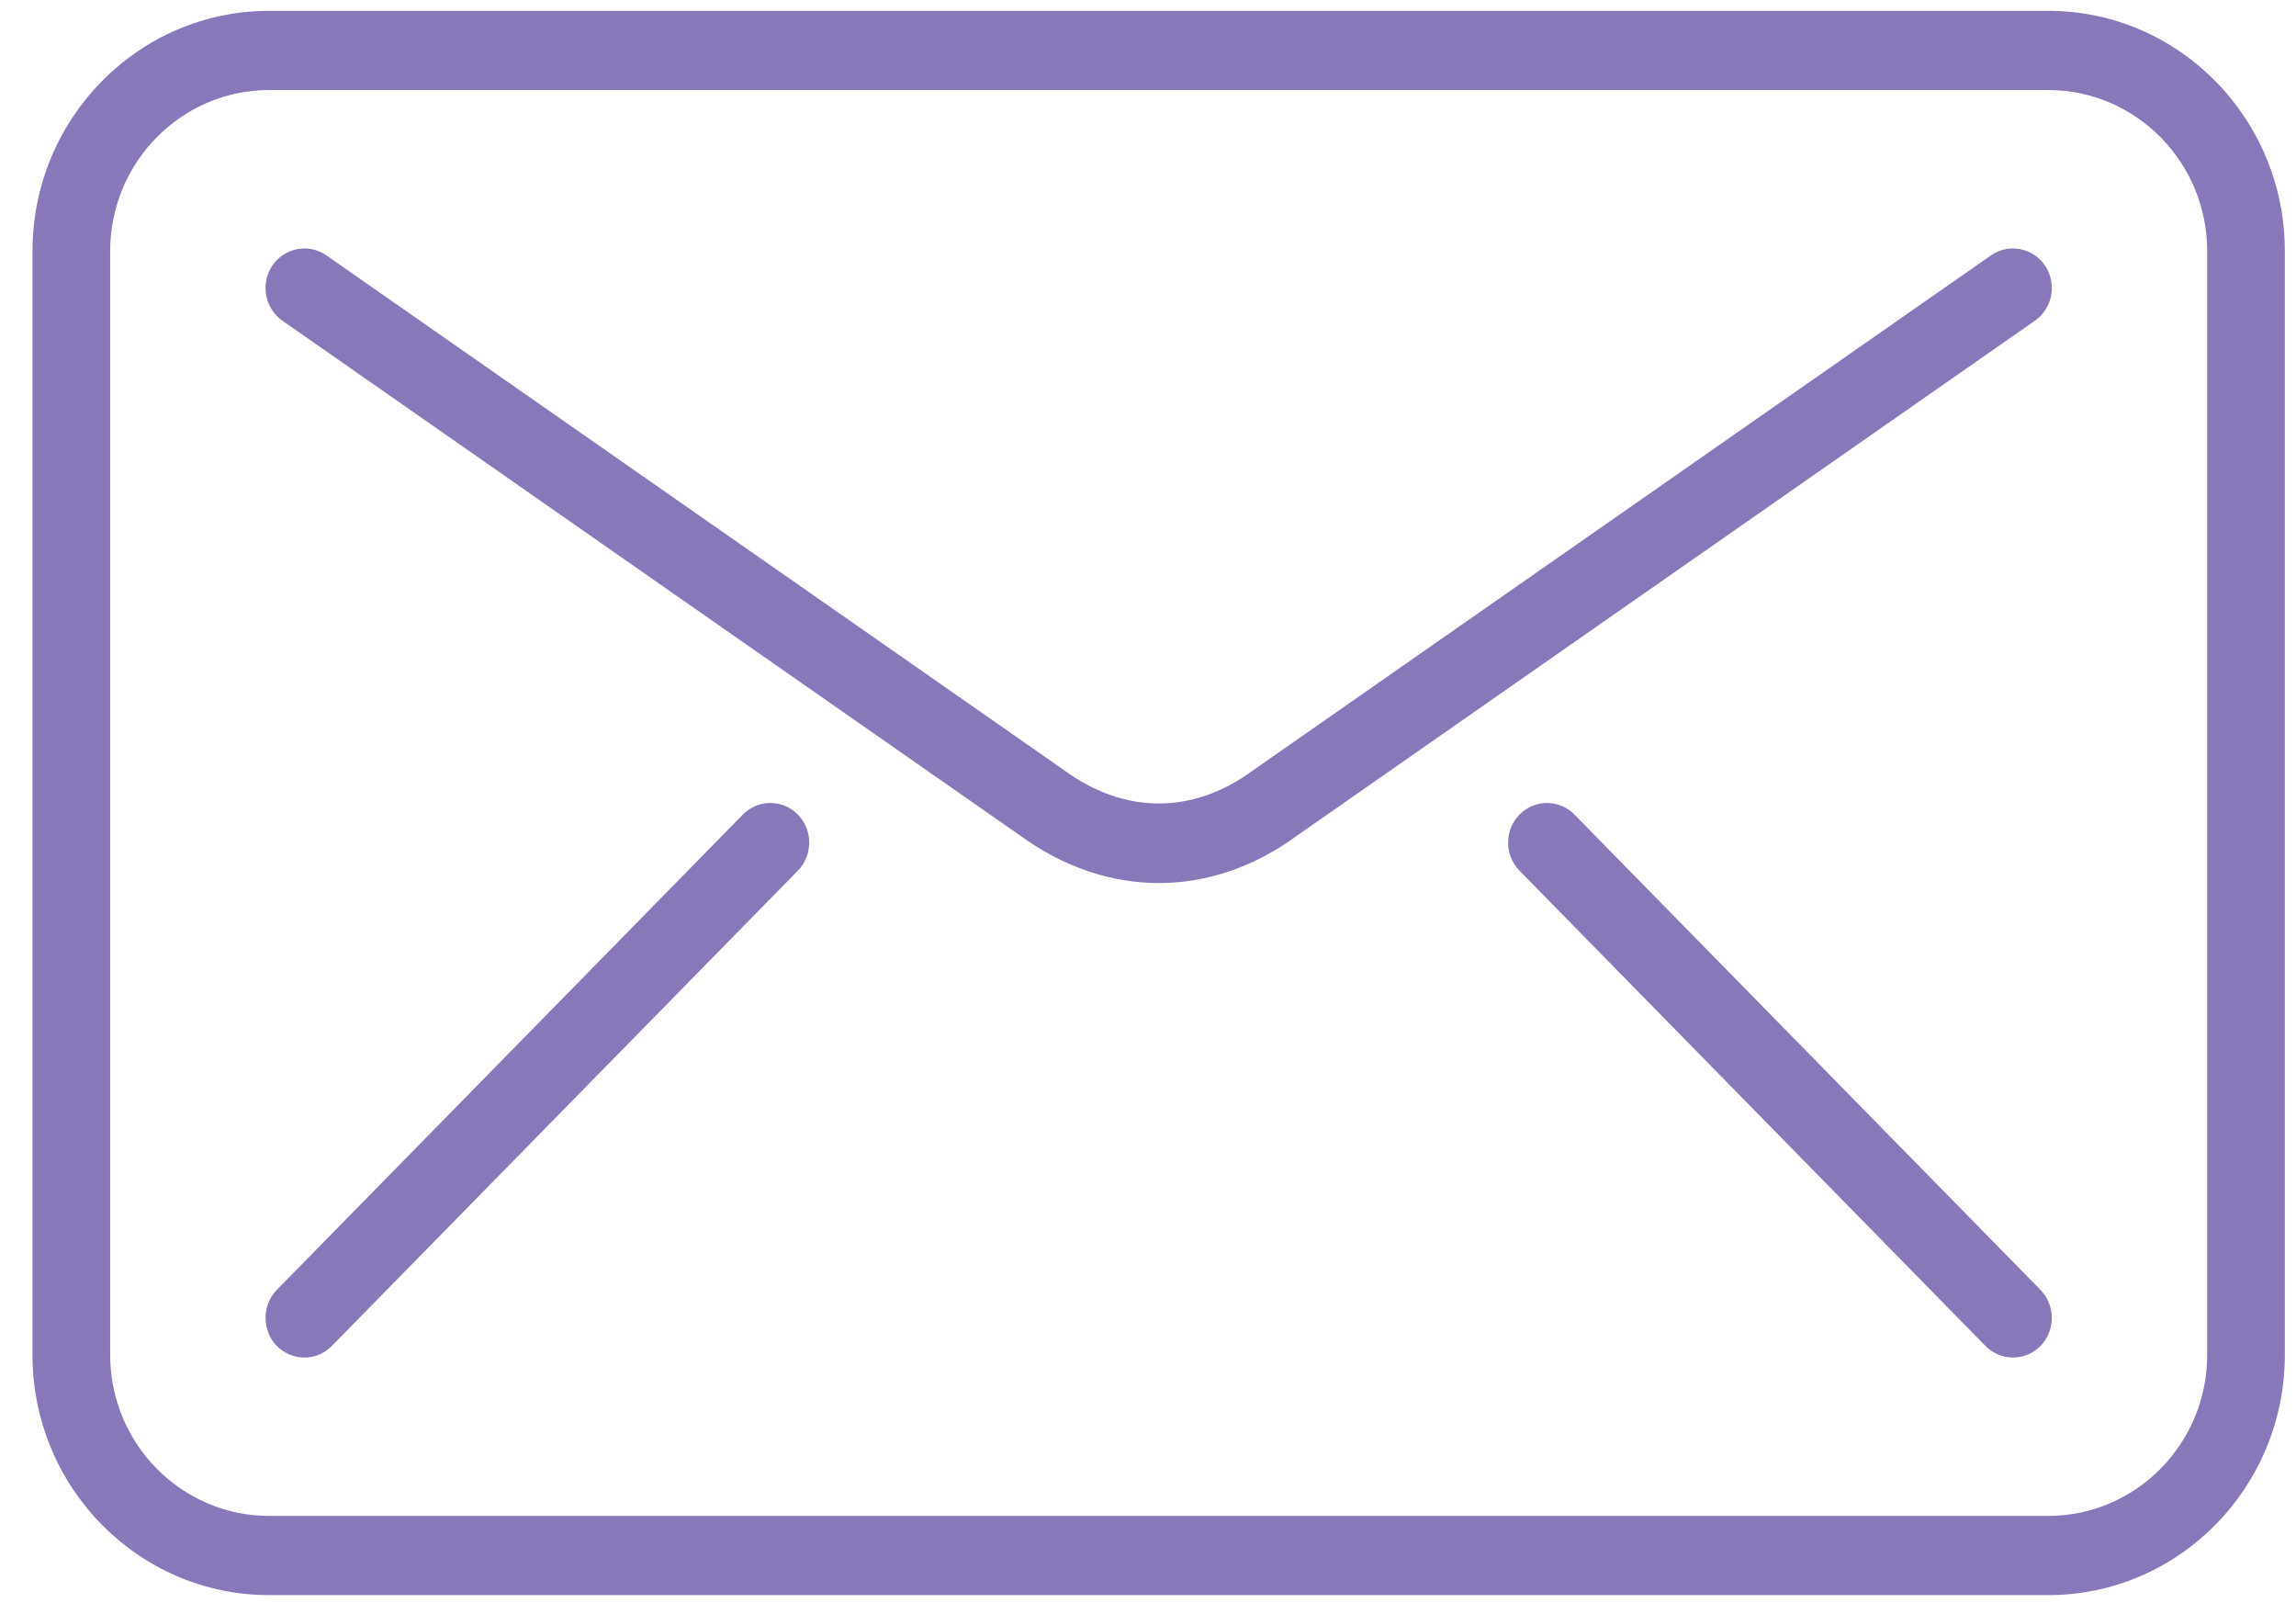 <svg width="53" height="37" viewBox="0 0 53 37" fill="none" xmlns="http://www.w3.org/2000/svg">
<path fill-rule="evenodd" clip-rule="evenodd" d="M47.282 36.812H17.802C17.802 35.962 17.802 36.403 17.802 35.898C17.802 35.394 17.802 35.962 17.802 34.984H47.282C49.304 34.984 50.95 33.317 50.95 31.268V5.795C50.95 3.745 49.304 2.078 47.282 2.078H6.211C4.189 2.078 2.543 3.745 2.543 5.795V31.268C2.543 33.317 4.189 34.984 6.211 34.984H17.802C17.802 35.962 17.802 35.394 17.802 35.898C17.802 36.403 17.802 35.962 17.802 36.812H6.211C3.199 36.812 0.75 34.326 0.75 31.268V5.795C0.75 2.736 3.199 0.25 6.211 0.25H47.282C50.294 0.25 52.742 2.736 52.742 5.795V31.268C52.742 34.326 50.294 36.812 47.282 36.812Z" fill="#8877B9"/>
<path fill-rule="evenodd" clip-rule="evenodd" d="M26.752 20.379C25.647 20.379 24.543 20.01 23.534 19.273L6.519 7.401C6.111 7.116 6.007 6.548 6.285 6.131C6.568 5.714 7.129 5.612 7.531 5.891L24.563 17.774C25.956 18.796 27.535 18.798 28.912 17.787L45.962 5.891C46.369 5.612 46.926 5.714 47.208 6.131C47.486 6.548 47.382 7.116 46.973 7.401L29.941 19.284C28.948 20.014 27.849 20.379 26.752 20.379Z" fill="#8877B9"/>
<path fill-rule="evenodd" clip-rule="evenodd" d="M7.026 31.329C6.796 31.329 6.567 31.239 6.391 31.062C6.042 30.703 6.042 30.126 6.391 29.767L17.148 18.799C17.5 18.442 18.066 18.442 18.418 18.799C18.767 19.157 18.767 19.735 18.418 20.093L7.66 31.062C7.485 31.239 7.255 31.329 7.026 31.329Z" fill="#8877B9"/>
<path fill-rule="evenodd" clip-rule="evenodd" d="M46.466 31.329C46.237 31.329 46.008 31.239 45.832 31.062L35.075 20.093C34.725 19.735 34.725 19.157 35.075 18.799C35.426 18.442 35.993 18.442 36.344 18.799L47.101 29.767C47.451 30.126 47.451 30.703 47.101 31.062C46.925 31.239 46.696 31.329 46.466 31.329Z" fill="#8877B9"/>
</svg>
